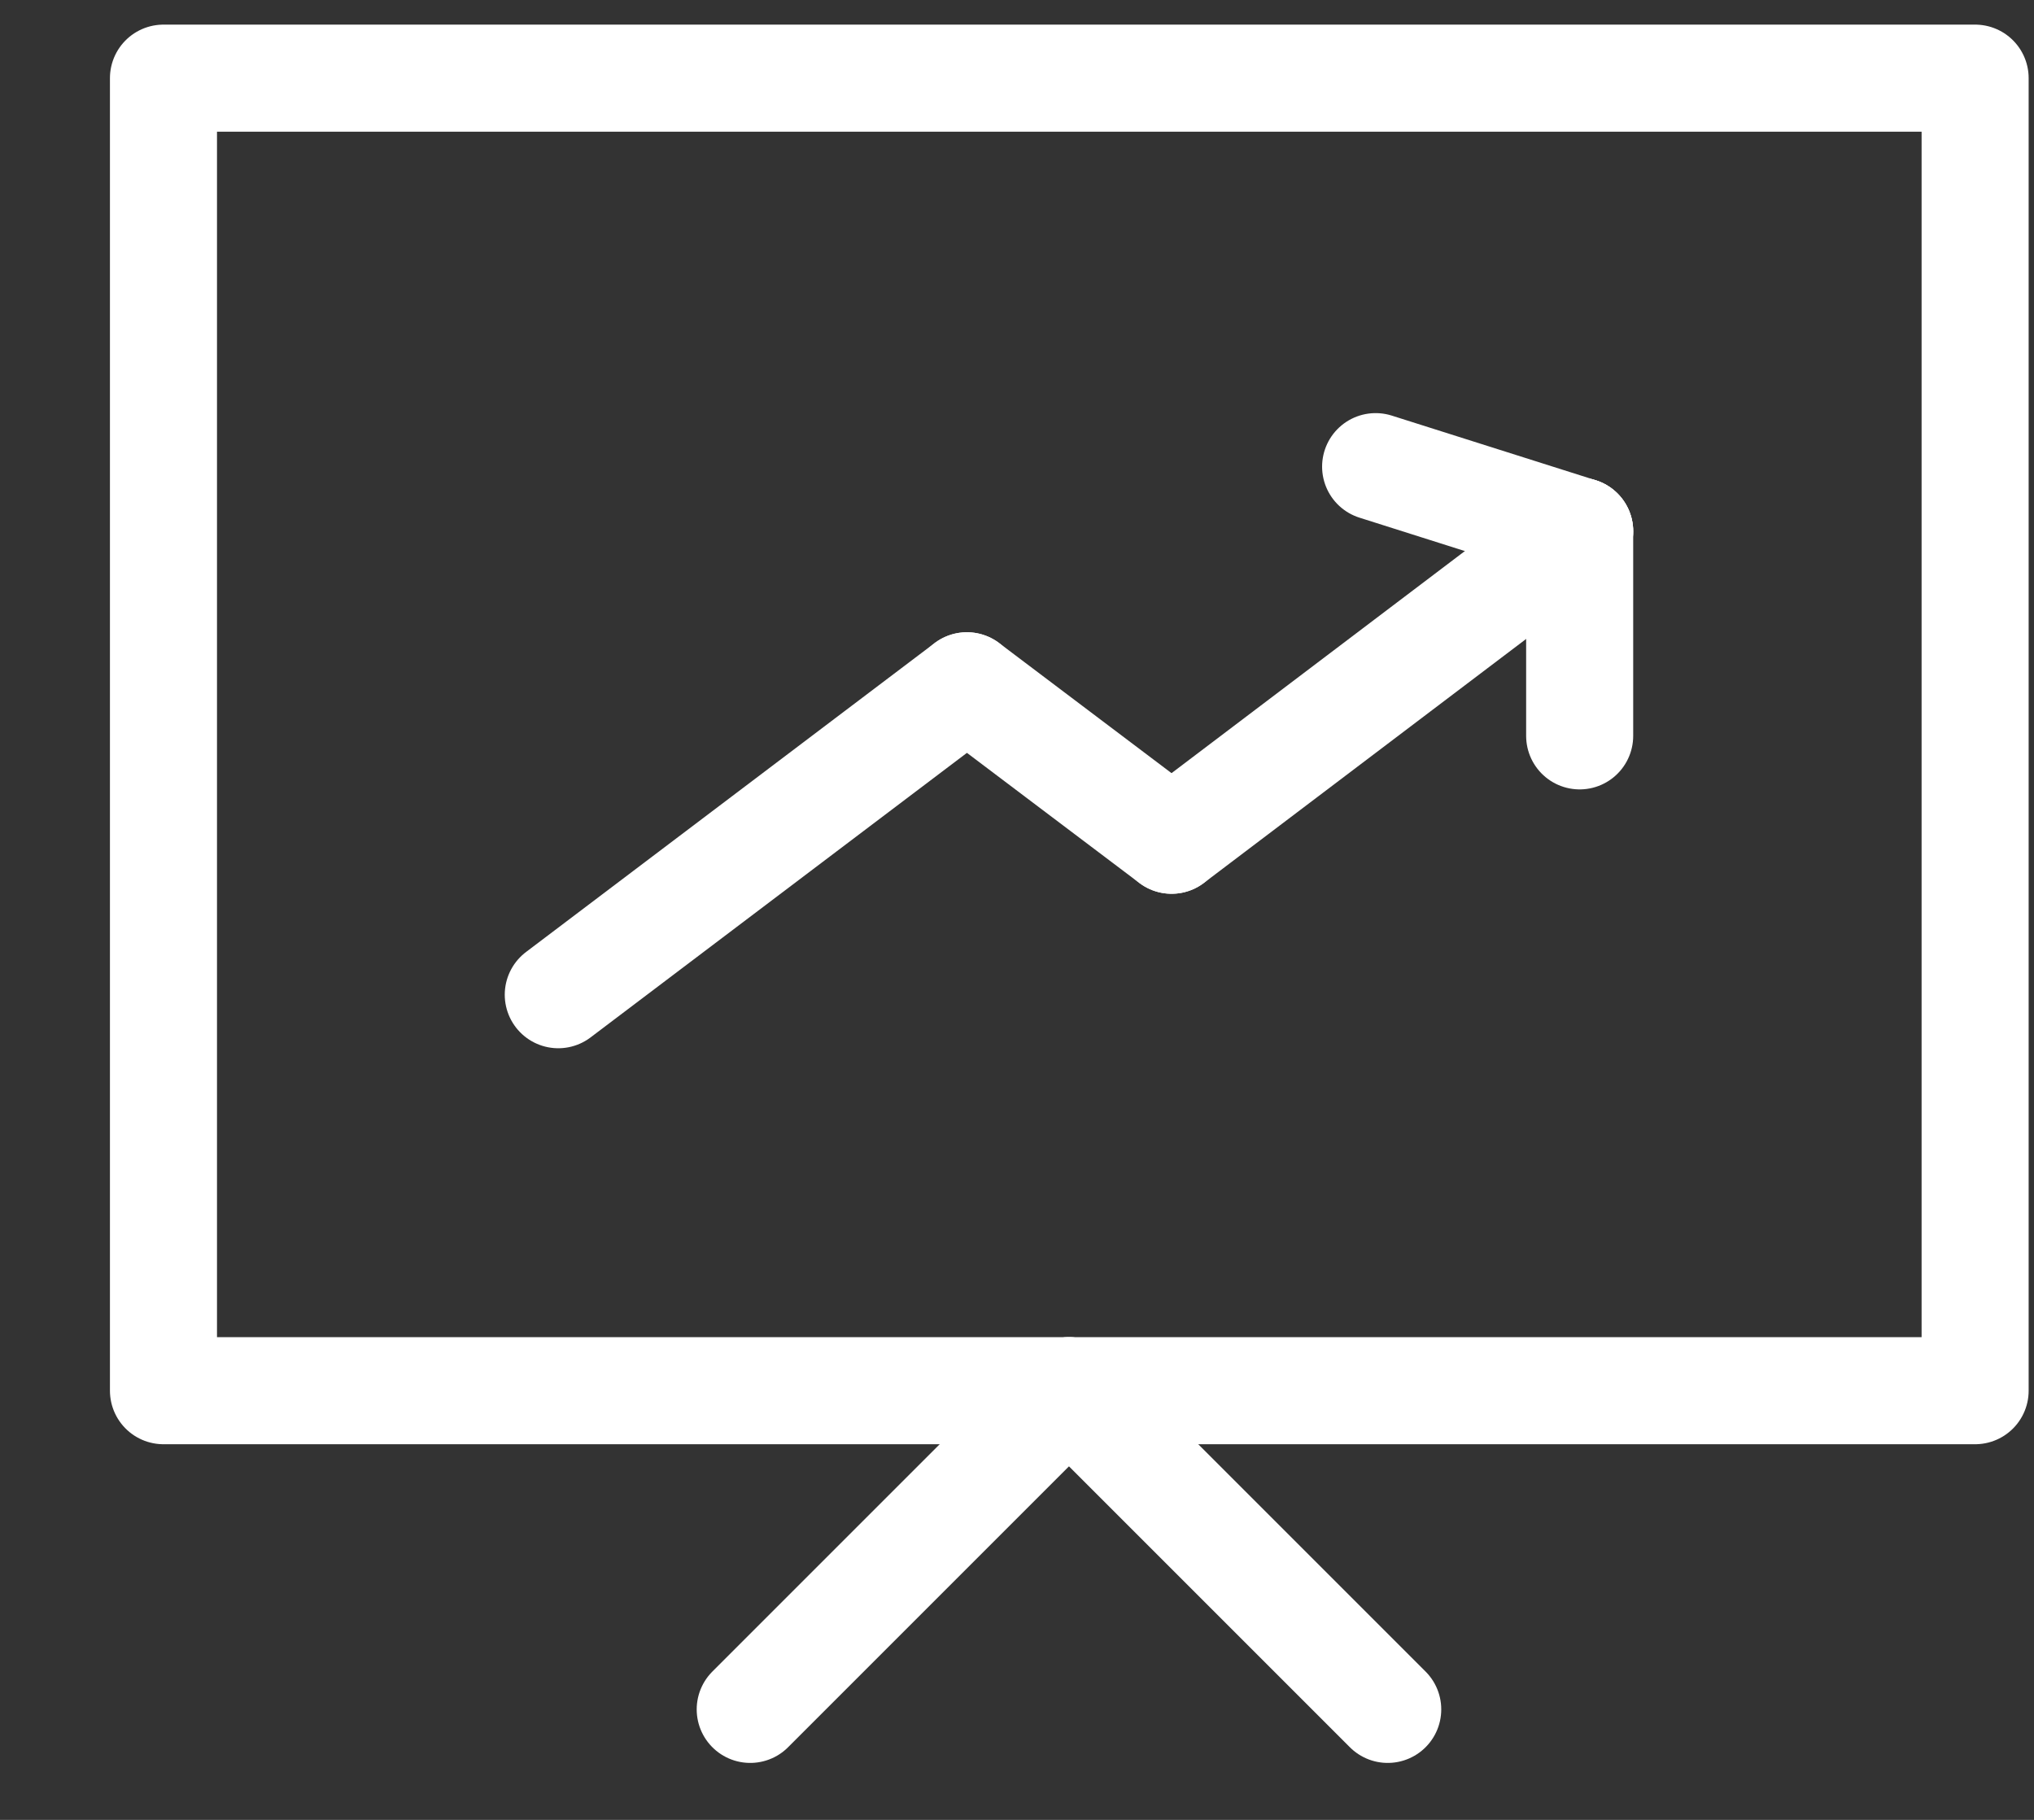<svg width="19" height="17" viewBox="0 0 19 17" fill="none" xmlns="http://www.w3.org/2000/svg">
<rect x="0" y="0" width="19" height="17" fill="#333333" stroke="none"/>
<g clip-path="url(#clip0)">
<path d="M18.45 0.73H1.527V12.991H18.45V0.73Z" stroke="white" stroke-linecap="round" stroke-linejoin="round"/>
<path d="M9.985 12.991L7.008 15.968" stroke="white" stroke-linecap="round" stroke-linejoin="round"/>
<path d="M9.986 12.991L12.963 15.968" stroke="white" stroke-linecap="round" stroke-linejoin="round"/>
<path d="M5.215 9.292L9.032 6.406" stroke="white" stroke-linecap="round" stroke-linejoin="round"/>
<path d="M10.944 7.849L14.756 4.963" stroke="white" stroke-linecap="round" stroke-linejoin="round"/>
<path d="M9.032 6.406L10.944 7.849" stroke="white" stroke-linecap="round" stroke-linejoin="round"/>
<path d="M14.756 4.963L12.85 4.359" stroke="white" stroke-linecap="round" stroke-linejoin="round"/>
<path d="M14.756 4.963V6.874" stroke="white" stroke-linecap="round" stroke-linejoin="round"/>
</g>
<defs>
<clipPath id="clip0">
<rect width="18" height="16.315" fill="white" transform="translate(0.988 0.192)"/>
</clipPath>
</defs>
</svg>
